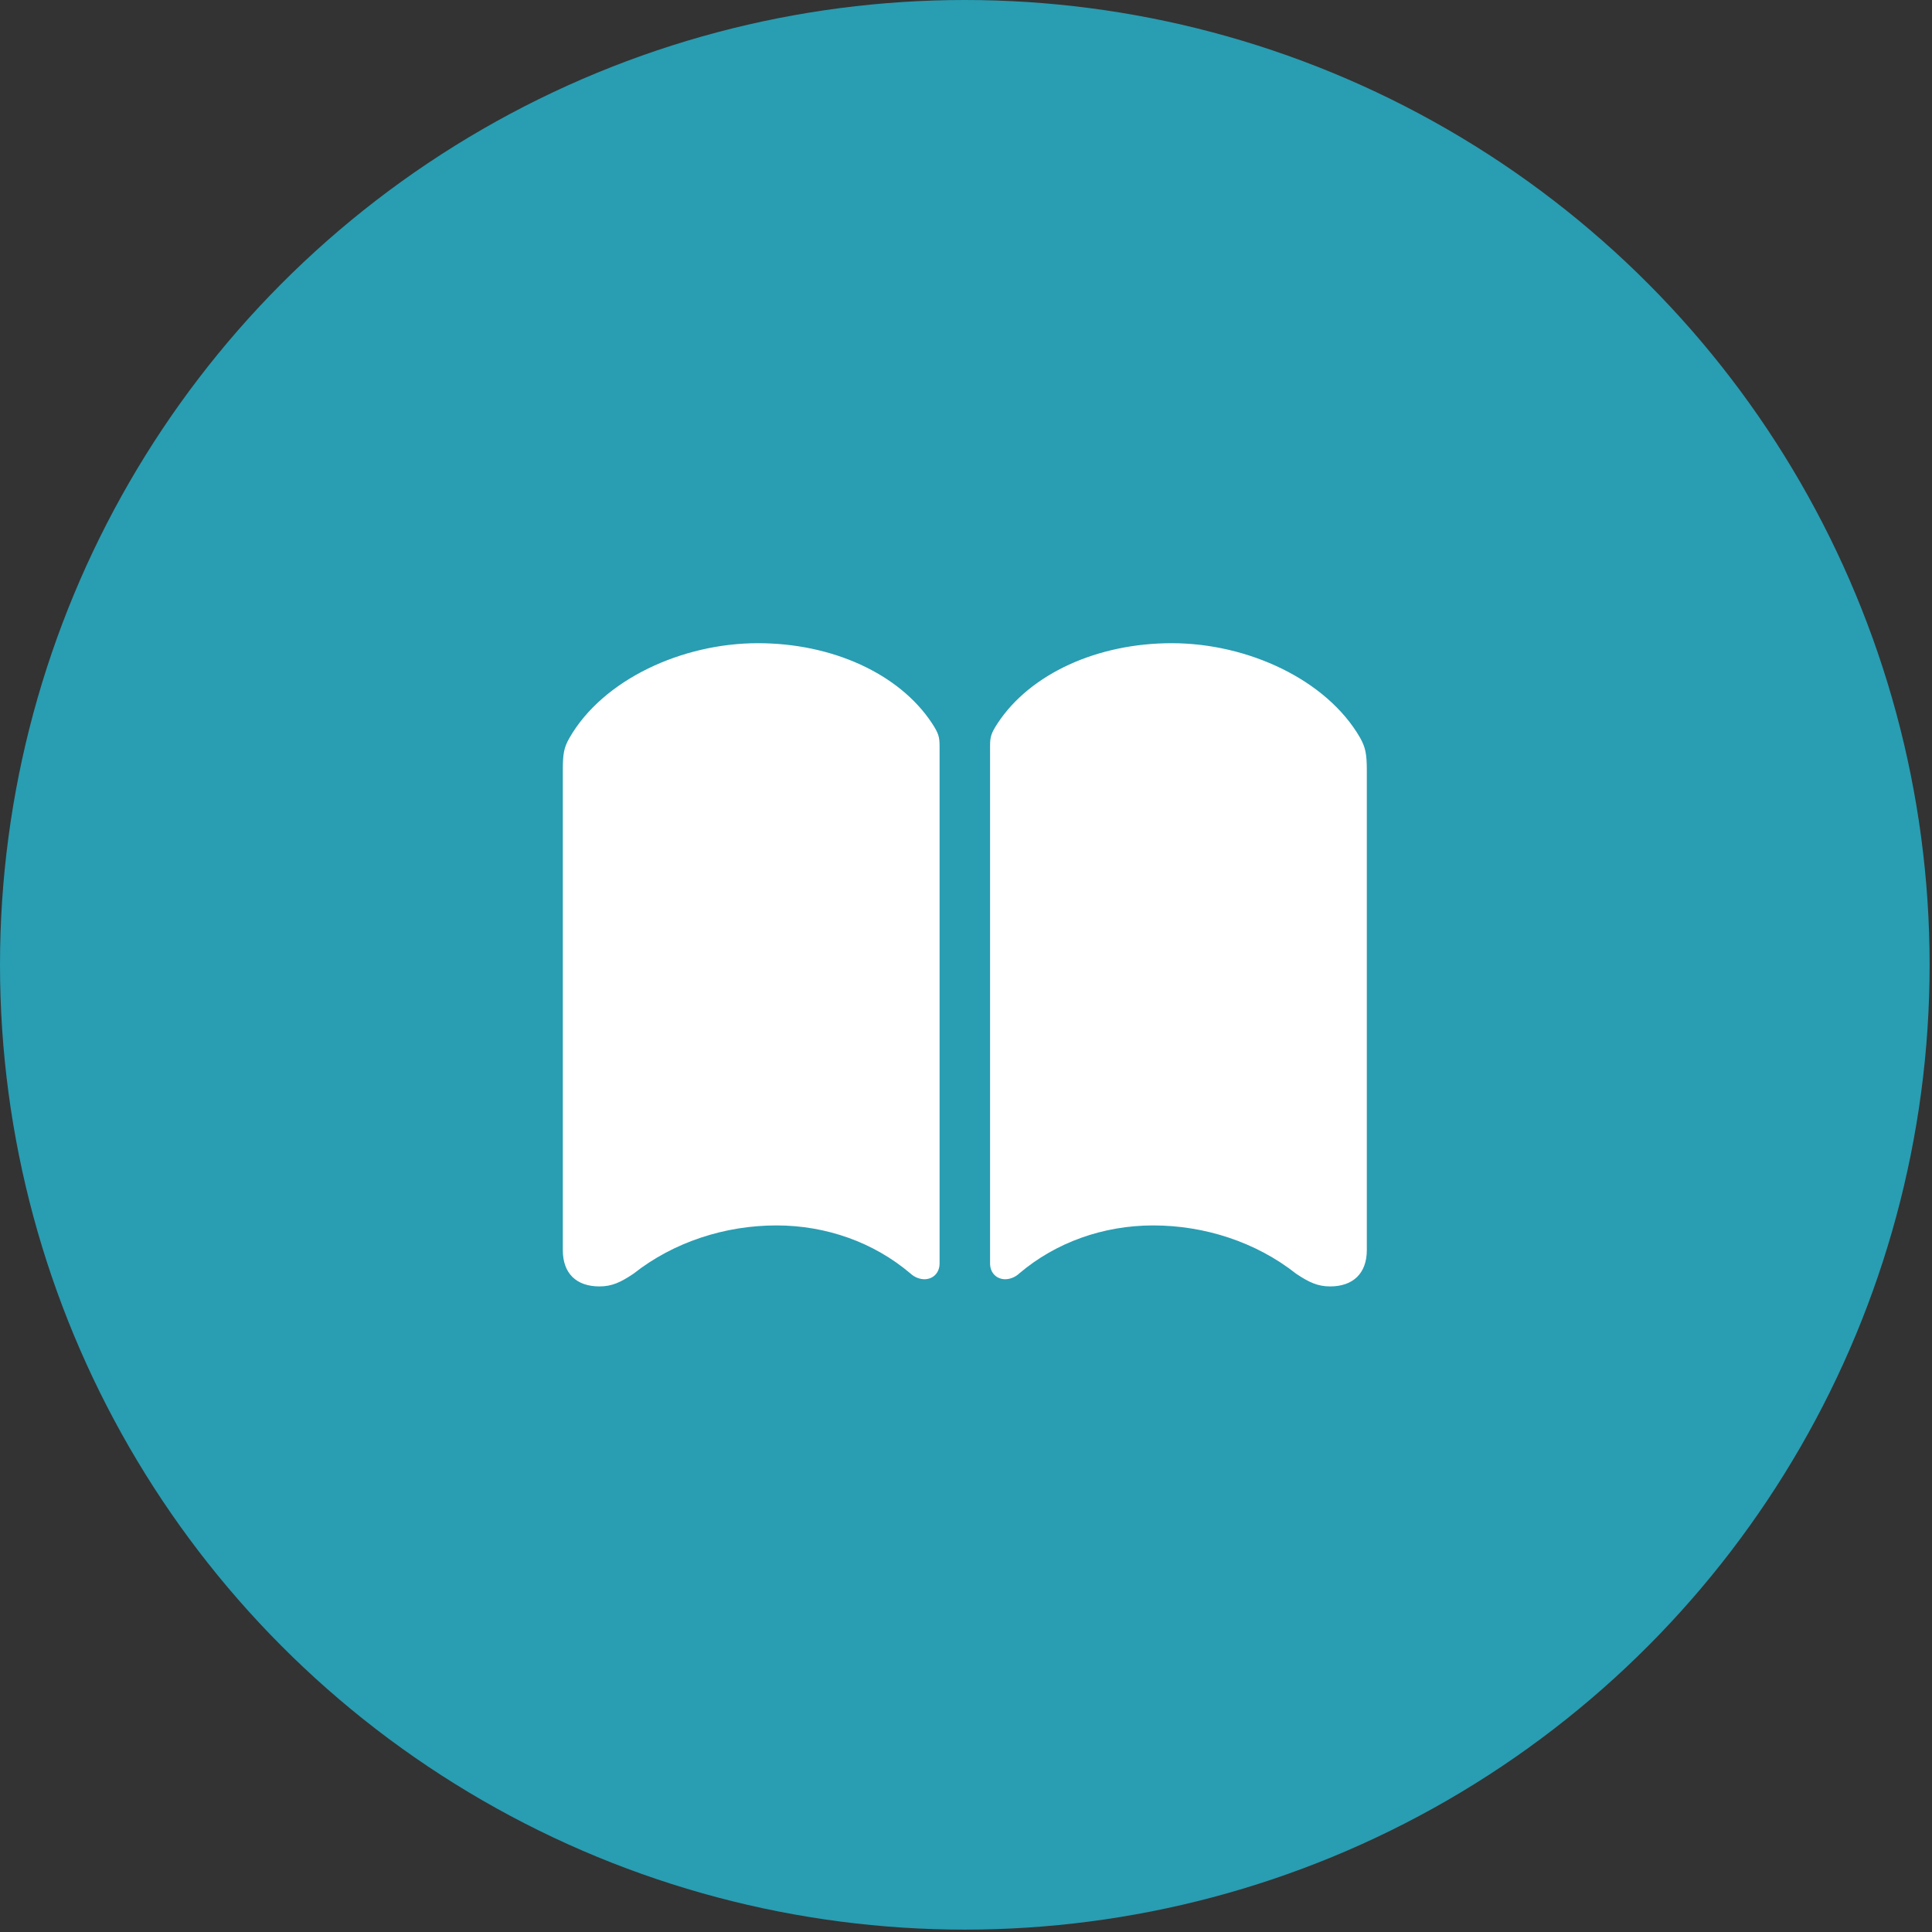 <svg width="86" height="86" viewBox="0 0 86 86" fill="none" xmlns="http://www.w3.org/2000/svg">
<rect x="0" y="0" width="86" height="86" fill="#333333" stroke="none"/>
<g clip-path="url(#clip0_2454_1504)">
<circle cx="42.947" cy="42.947" r="42.947" fill="#299DB2"/>
<path d="M33.738 28.631C30.339 28.631 26.835 30.264 25.352 32.841C25.098 33.284 25.053 33.558 25.053 34.306V55.646C25.053 56.683 25.652 57.263 26.685 57.263C27.239 57.263 27.628 57.08 28.197 56.699C29.994 55.28 32.285 54.548 34.562 54.548C36.793 54.548 38.904 55.31 40.522 56.683C40.716 56.866 40.956 56.943 41.15 56.943C41.525 56.943 41.824 56.668 41.824 56.241V33.223C41.824 32.796 41.779 32.643 41.48 32.185C40.027 29.989 37.047 28.631 33.738 28.631ZM52.157 28.631C48.847 28.631 45.867 29.989 44.415 32.185C44.115 32.643 44.071 32.796 44.071 33.223V56.241C44.071 56.668 44.37 56.943 44.744 56.943C44.939 56.943 45.179 56.866 45.373 56.683C46.99 55.31 49.102 54.548 51.333 54.548C53.609 54.548 55.9 55.28 57.697 56.699C58.266 57.08 58.656 57.263 59.21 57.263C60.228 57.263 60.842 56.683 60.842 55.646V34.306C60.842 33.558 60.782 33.269 60.543 32.841C59.06 30.264 55.556 28.631 52.157 28.631Z" fill="white"/>
</g>
<defs>
<clipPath id="clip0_2454_1504">
<rect width="85.895" height="85.895" fill="white"/>
</clipPath>
</defs>
</svg>
